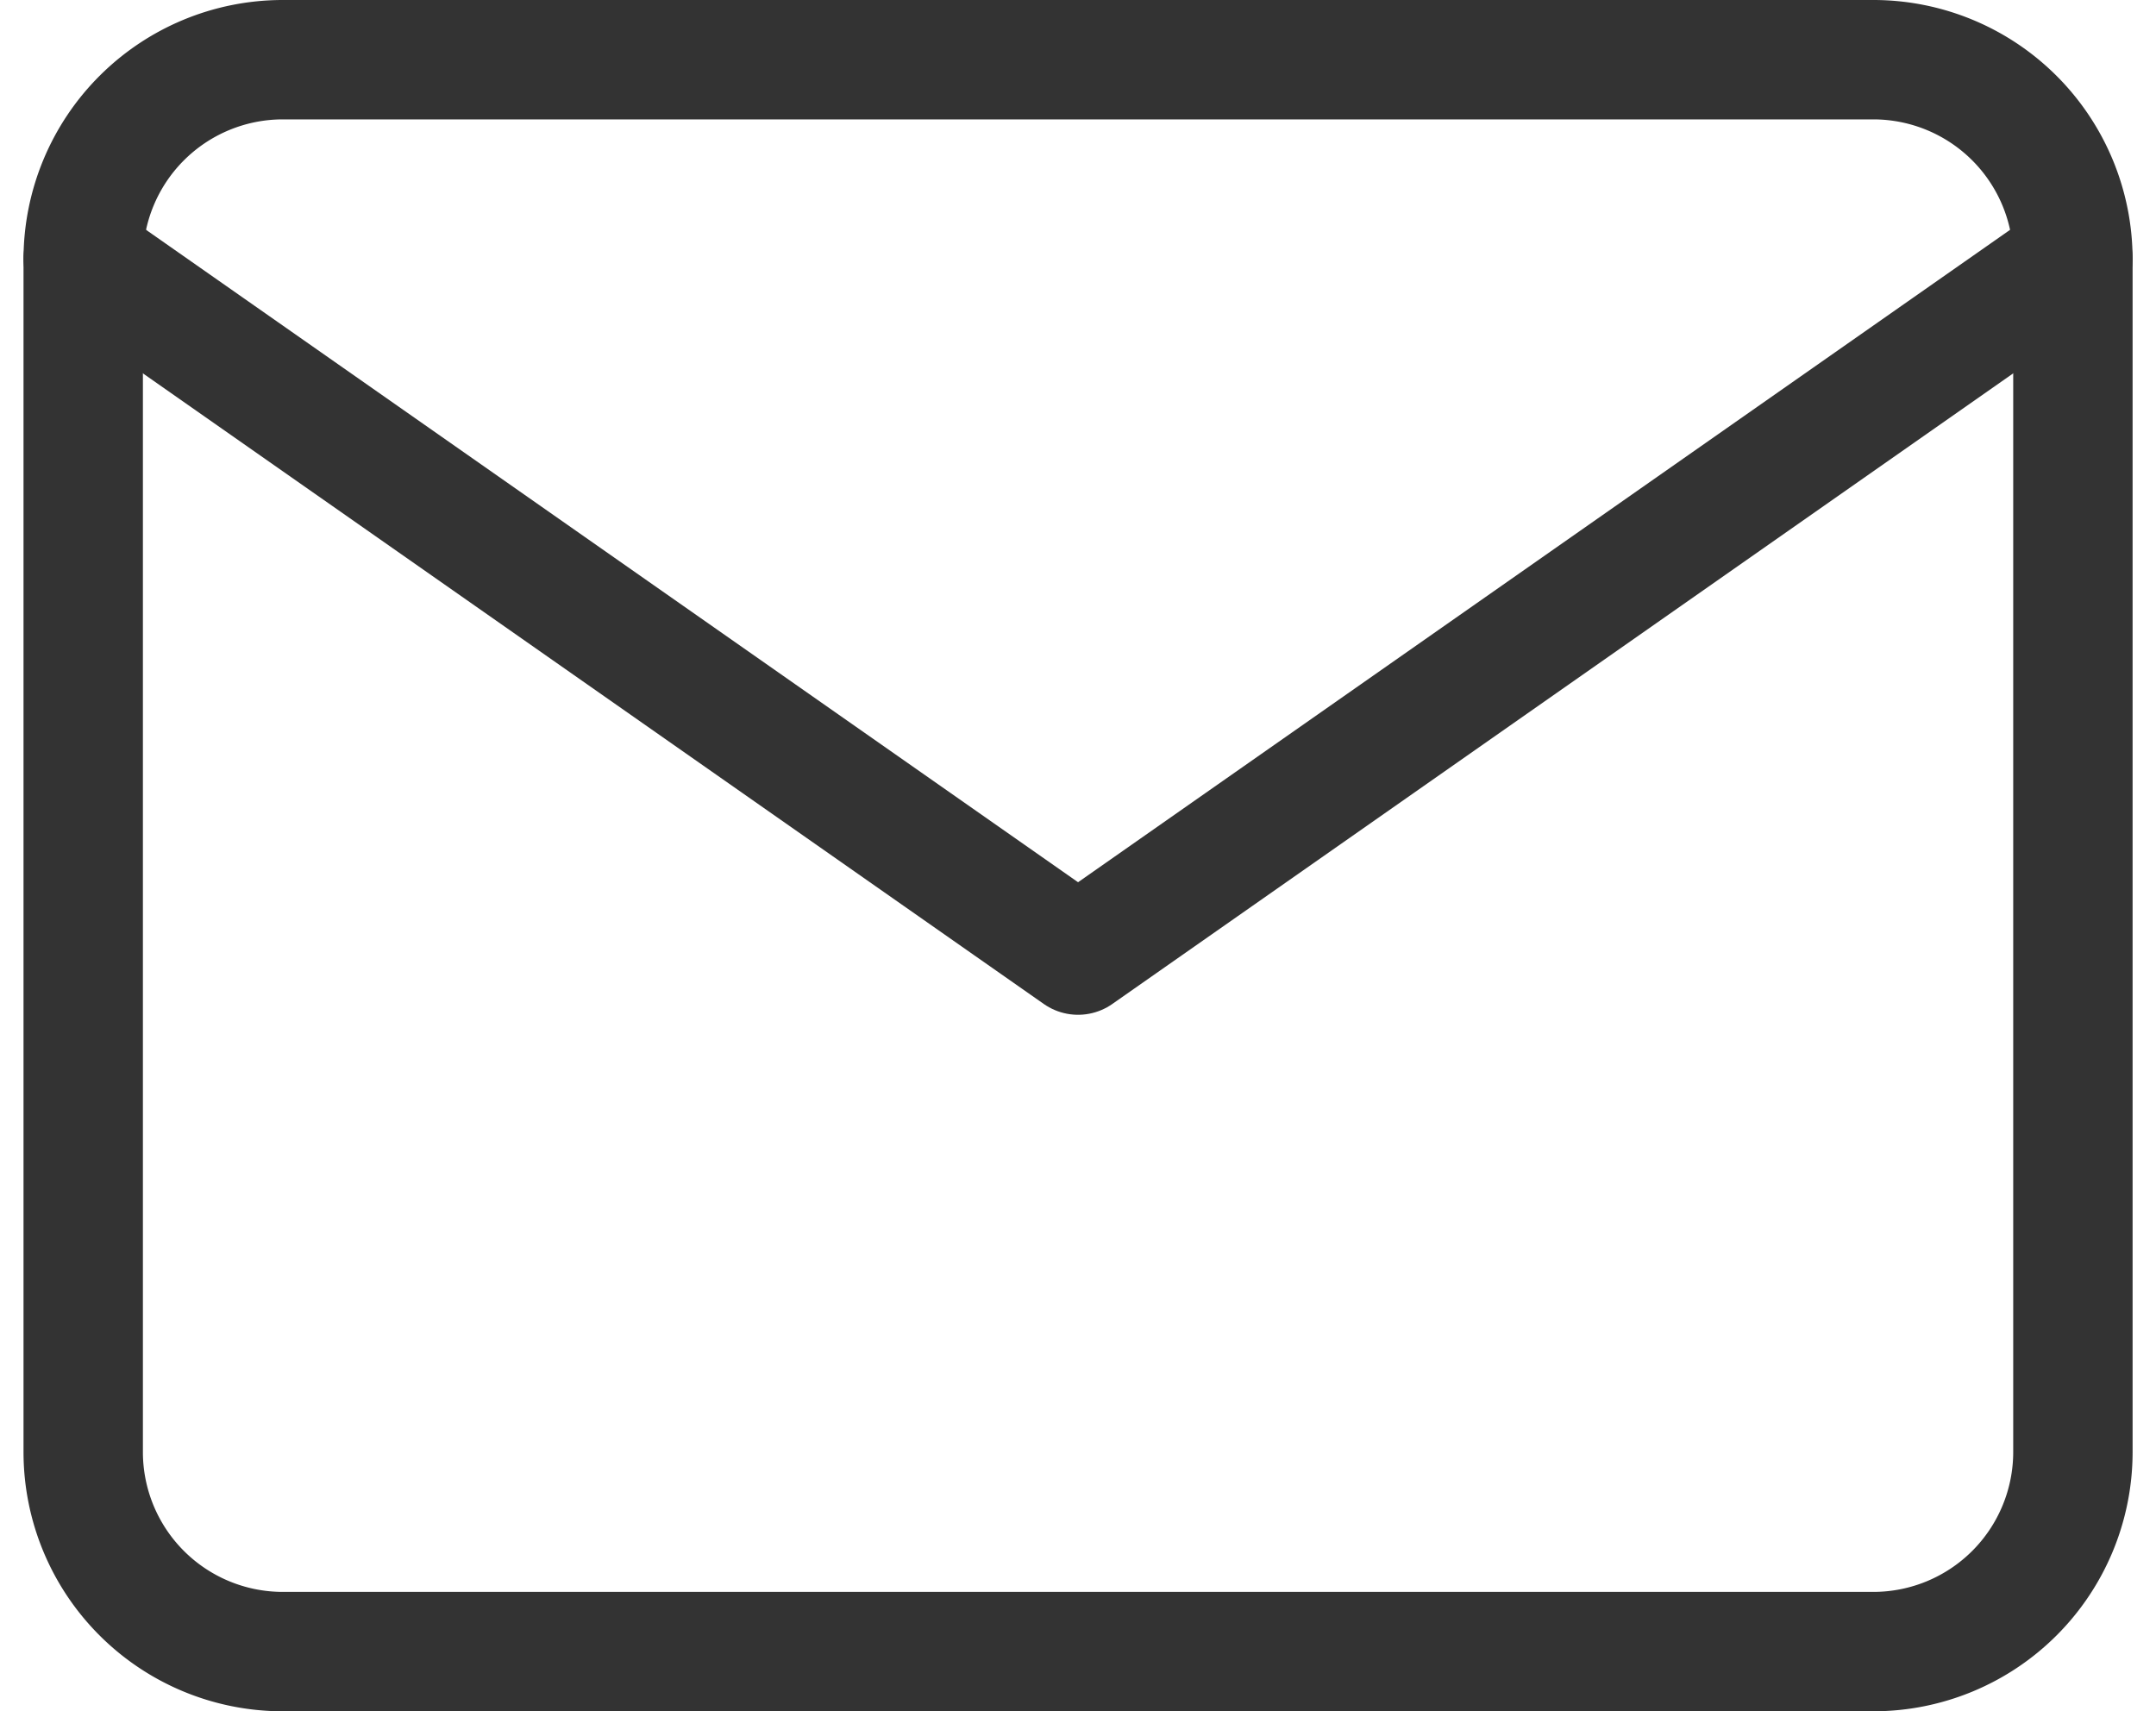 <svg xmlns="http://www.w3.org/2000/svg" width="18.059" height="14.333" viewBox="0 0 18.059 14.333">
  <g id="Icon_feather-mail" data-name="Icon feather-mail" transform="translate(-0.97 -2.833)">
    <path id="Path_9" data-name="Path 9" d="M3.333,3.333H16.667A1.672,1.672,0,0,1,18.333,5V15a1.672,1.672,0,0,1-1.667,1.667H3.333A1.672,1.672,0,0,1,1.667,15V5A1.672,1.672,0,0,1,3.333,3.333Z" fill="none" stroke="#333" stroke-linecap="round" stroke-linejoin="round" stroke-width="1"/>
    <path id="Path_10" data-name="Path 10" d="M18.333,5,10,10.833,1.667,5" fill="none" stroke="#333" stroke-linecap="round" stroke-linejoin="round" stroke-width="1"/>
  </g>
</svg>
